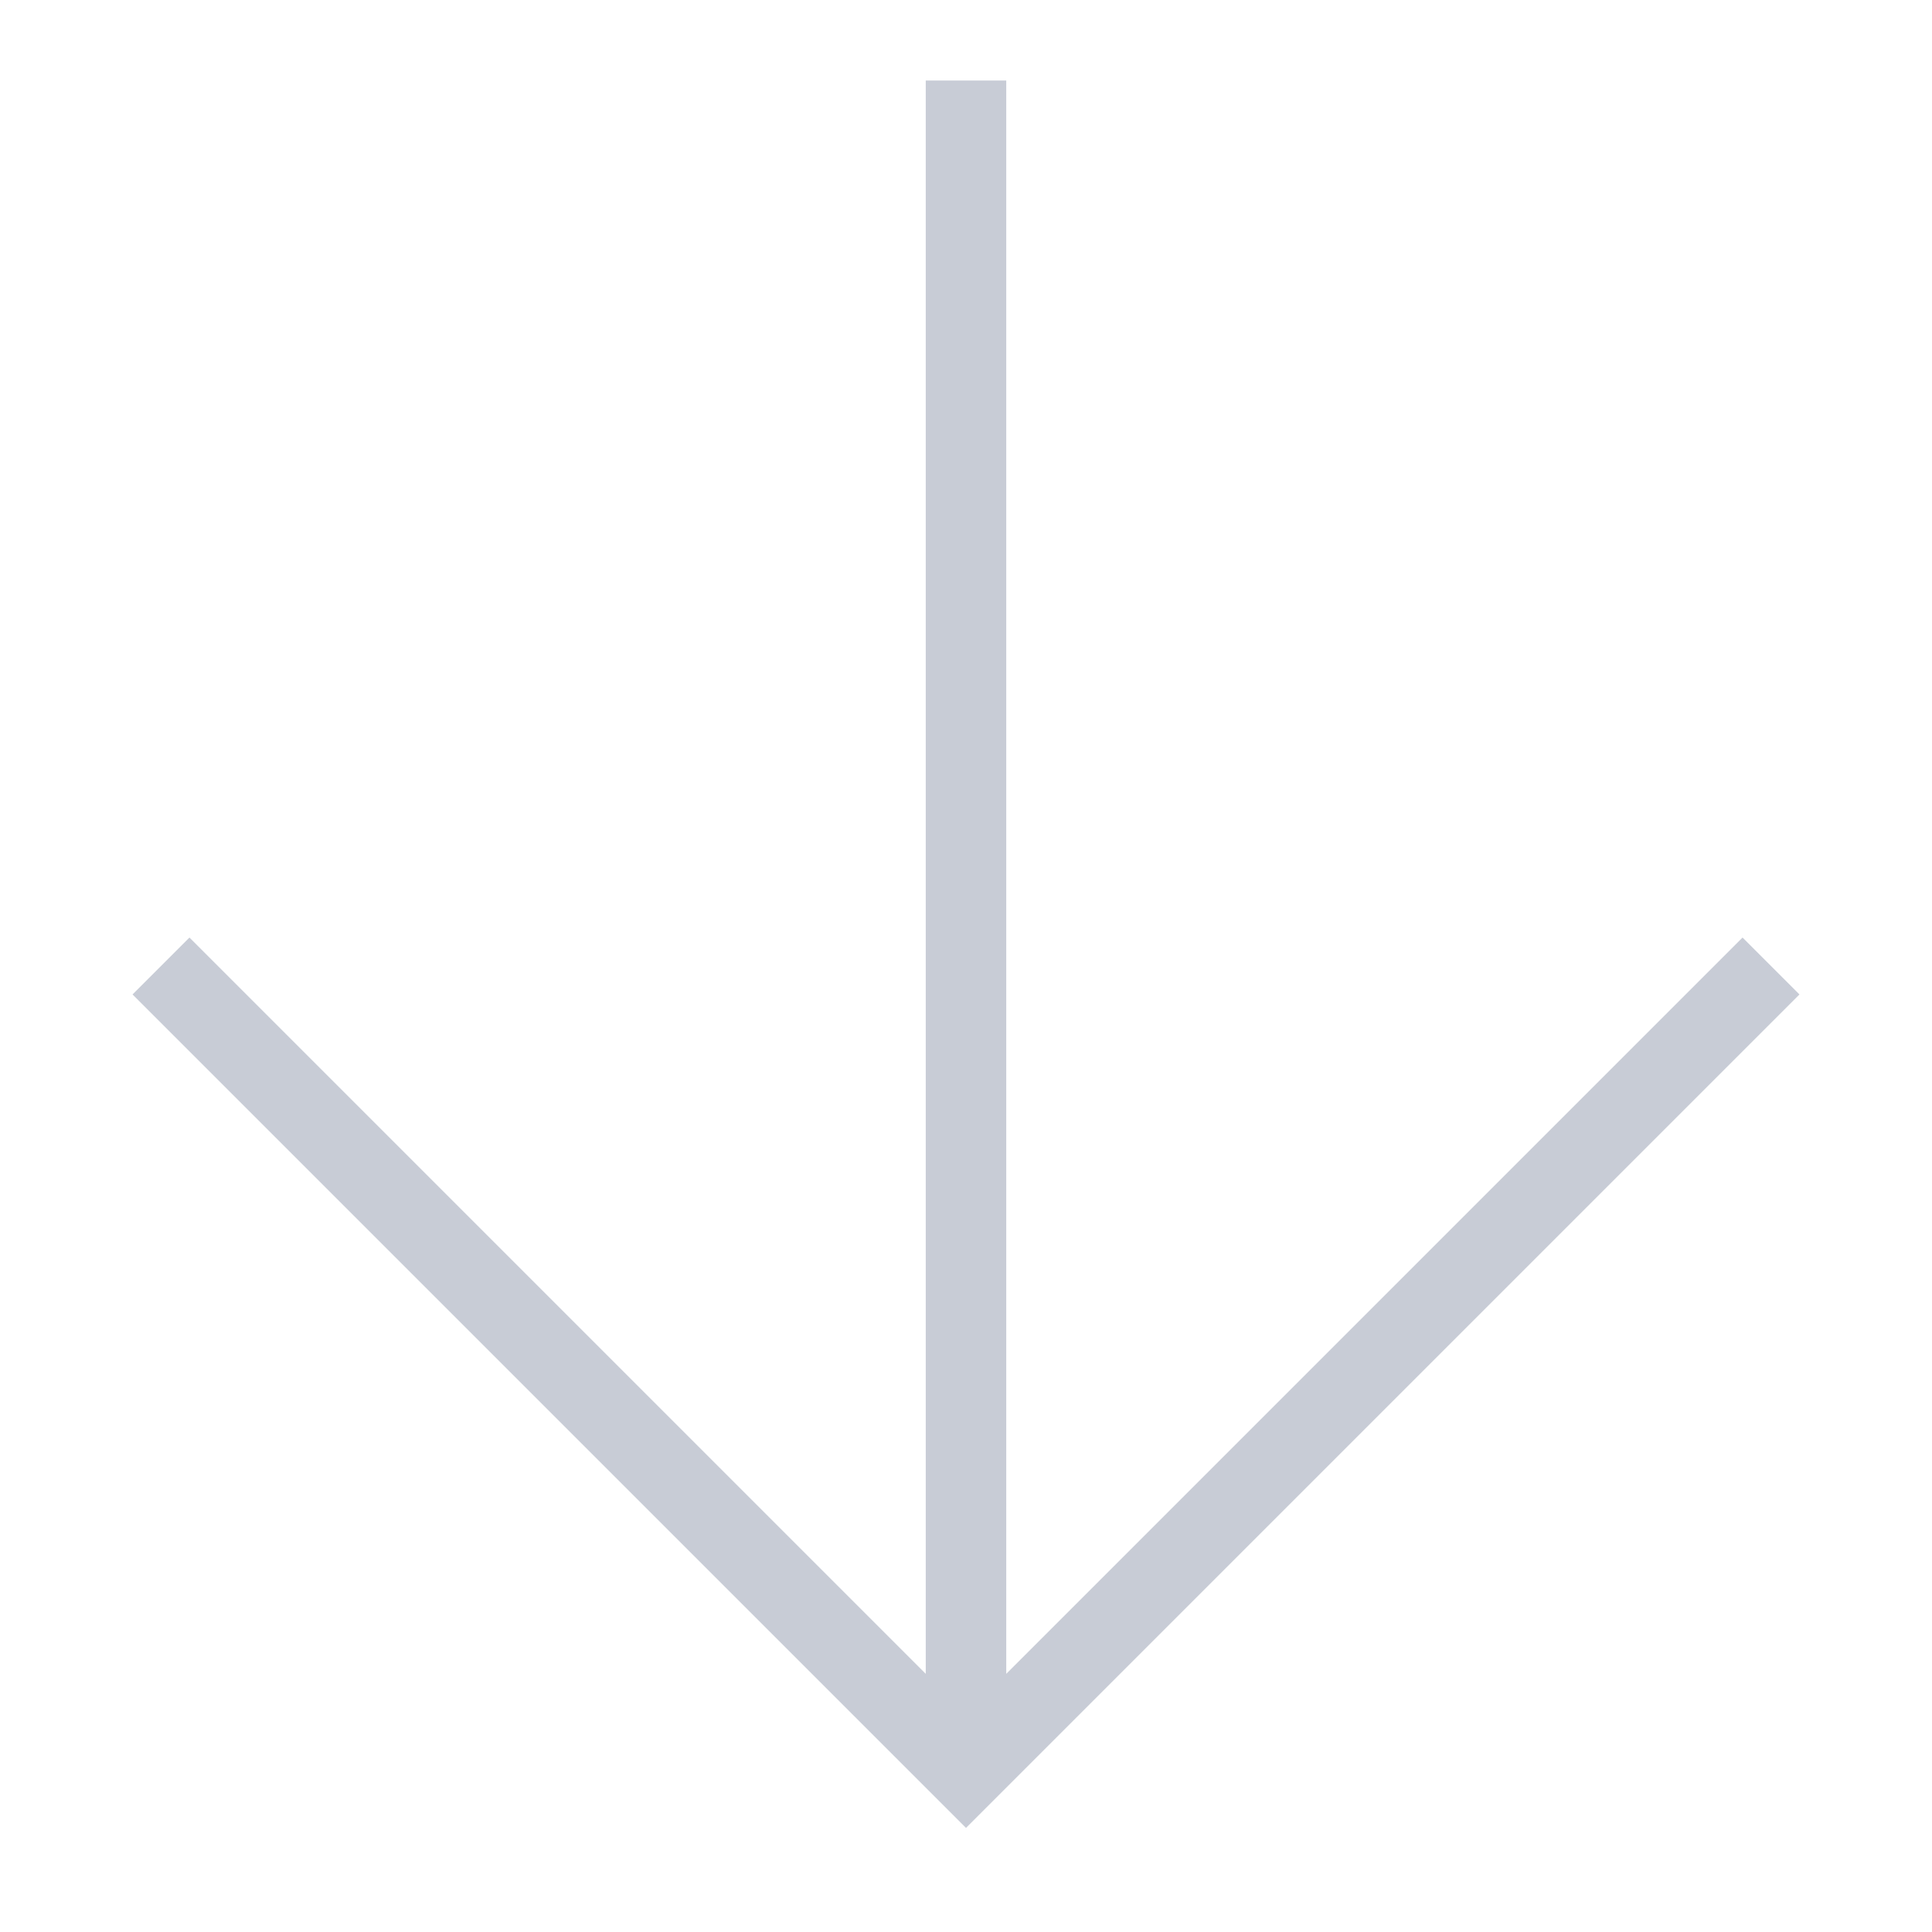 <svg xmlns="http://www.w3.org/2000/svg" viewBox="0 0 48 48" style="enable-background:new 0 0 48 48" xml:space="preserve"><path d="m4 24 20 20 20-20M24 2v42" style="fill:none;stroke:#c8ccd6;stroke-width:2;stroke-miterlimit:10"/></svg>